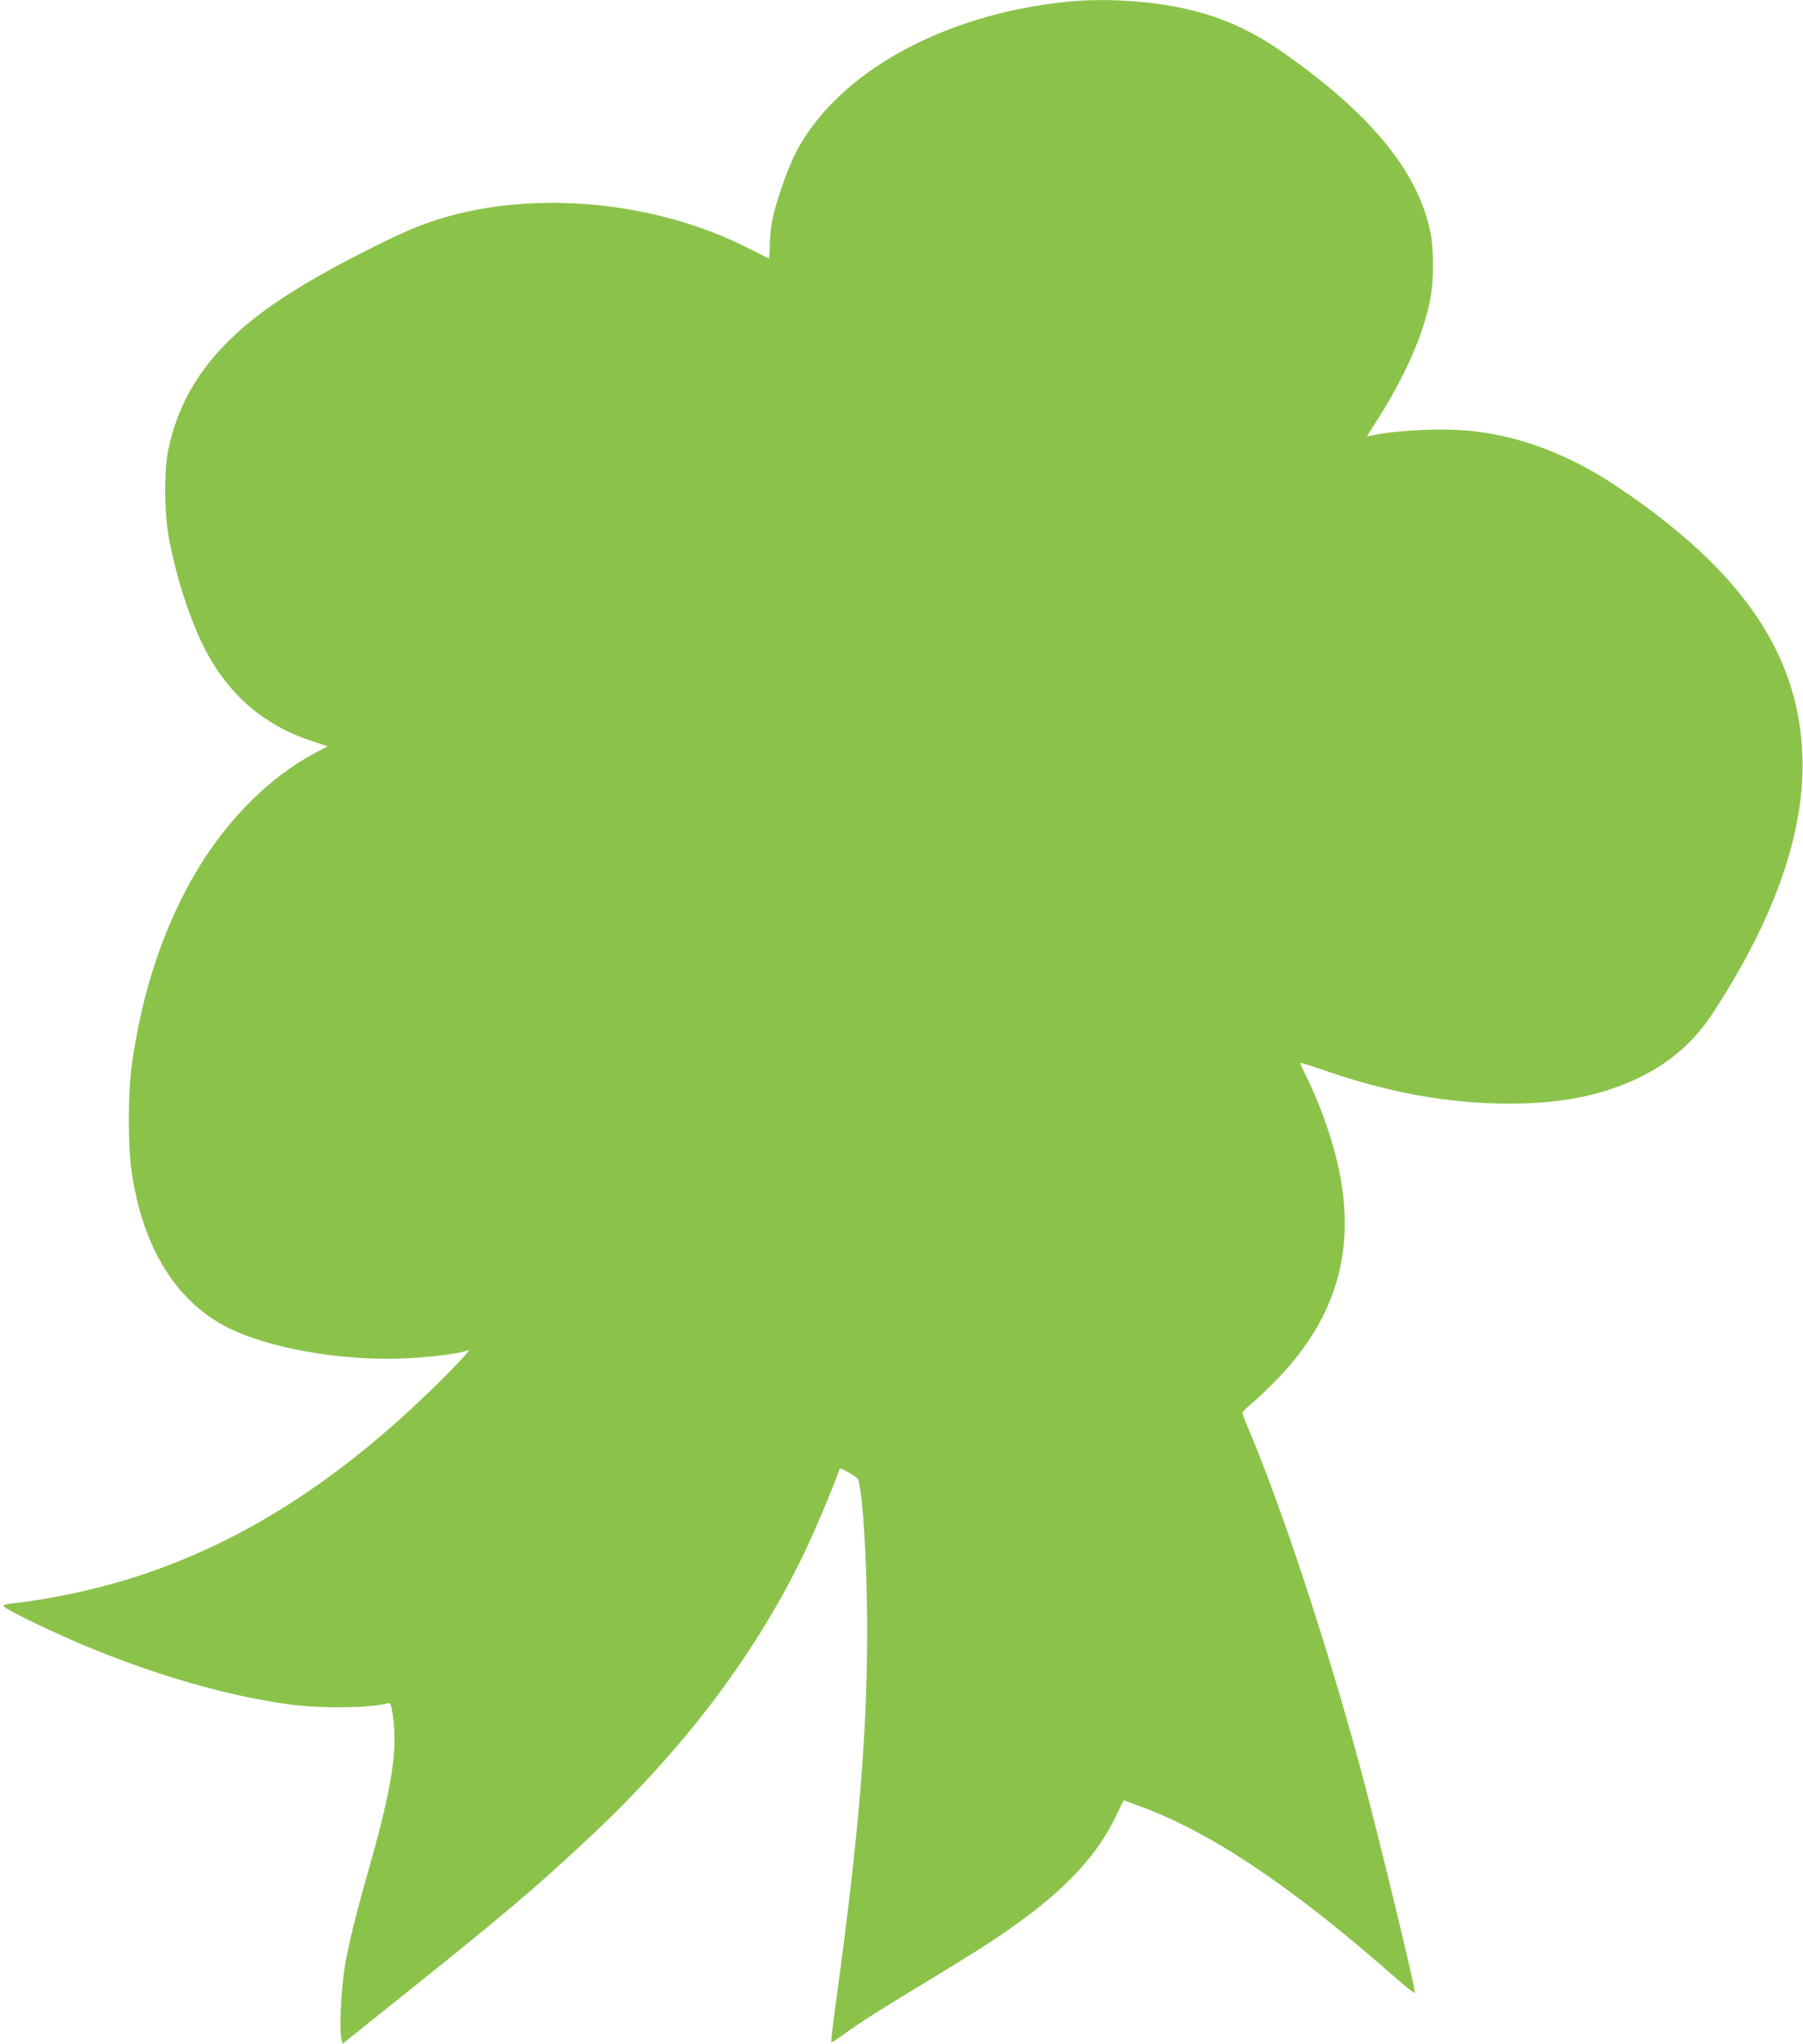<?xml version="1.0" standalone="no"?>
<!DOCTYPE svg PUBLIC "-//W3C//DTD SVG 20010904//EN"
 "http://www.w3.org/TR/2001/REC-SVG-20010904/DTD/svg10.dtd">
<svg version="1.0" xmlns="http://www.w3.org/2000/svg"
 width="1129pt" height="1280pt" viewBox="0 0 1129 1280"
 preserveAspectRatio="xMidYMid meet">
<g transform="translate(0,1280) scale(0.1,-0.1)"
fill="#8bc34a" stroke="none">
<path d="M6680 12789 c-782 -80 -1443 -449 -1699 -949 -53 -104 -125 -312
-147 -428 -8 -41 -14 -110 -14 -154 0 -44 -3 -78 -7 -76 -5 2 -62 31 -128 64
-579 295 -1335 367 -1930 184 -125 -38 -236 -86 -416 -176 -424 -212 -692
-383 -881 -563 -218 -207 -347 -433 -404 -706 -28 -134 -26 -399 5 -560 41
-223 115 -457 200 -640 148 -314 377 -521 694 -625 l98 -33 -82 -44 c-273
-145 -531 -400 -721 -709 -215 -349 -362 -786 -424 -1254 -23 -171 -23 -495 0
-653 68 -477 279 -818 605 -981 250 -125 681 -203 1061 -193 177 5 374 28 445
53 11 4 -43 -57 -120 -135 -669 -679 -1337 -1103 -2070 -1316 -201 -58 -436
-107 -630 -130 -116 -14 -116 -13 -39 -56 38 -21 141 -72 229 -113 516 -241
1073 -412 1523 -470 192 -25 506 -20 603 10 14 4 18 -9 28 -71 32 -219 -2
-444 -140 -934 -91 -319 -135 -498 -160 -646 -22 -134 -35 -391 -22 -446 l8
-36 401 321 c616 493 796 646 1130 957 596 556 1042 1142 1350 1774 73 151
184 413 228 538 5 17 9 16 53 -9 27 -15 54 -33 61 -39 31 -28 62 -510 62 -958
0 -637 -52 -1267 -185 -2246 -25 -179 -43 -327 -40 -329 2 -2 41 23 87 56 97
71 213 144 548 347 303 184 436 270 587 383 276 207 449 400 557 623 l52 107
89 -33 c449 -161 957 -501 1613 -1078 67 -59 122 -102 122 -95 0 47 -245 1054
-351 1443 -213 780 -490 1615 -698 2104 -17 40 -31 78 -31 85 0 6 28 34 61 61
34 28 107 98 163 156 382 399 499 847 361 1388 -43 168 -115 362 -191 513 -19
38 -34 72 -32 73 2 2 75 -21 163 -51 396 -137 769 -204 1140 -204 262 0 461
29 652 94 274 93 481 247 624 466 395 602 584 1147 565 1625 -25 638 -386
1160 -1161 1679 -290 194 -587 309 -890 345 -181 22 -471 10 -643 -25 l-33 -7
53 84 c183 285 300 549 344 775 23 119 23 312 0 424 -78 377 -374 738 -921
1121 -215 150 -408 233 -659 284 -214 43 -482 56 -696 34z"/>
</g>
</svg>
